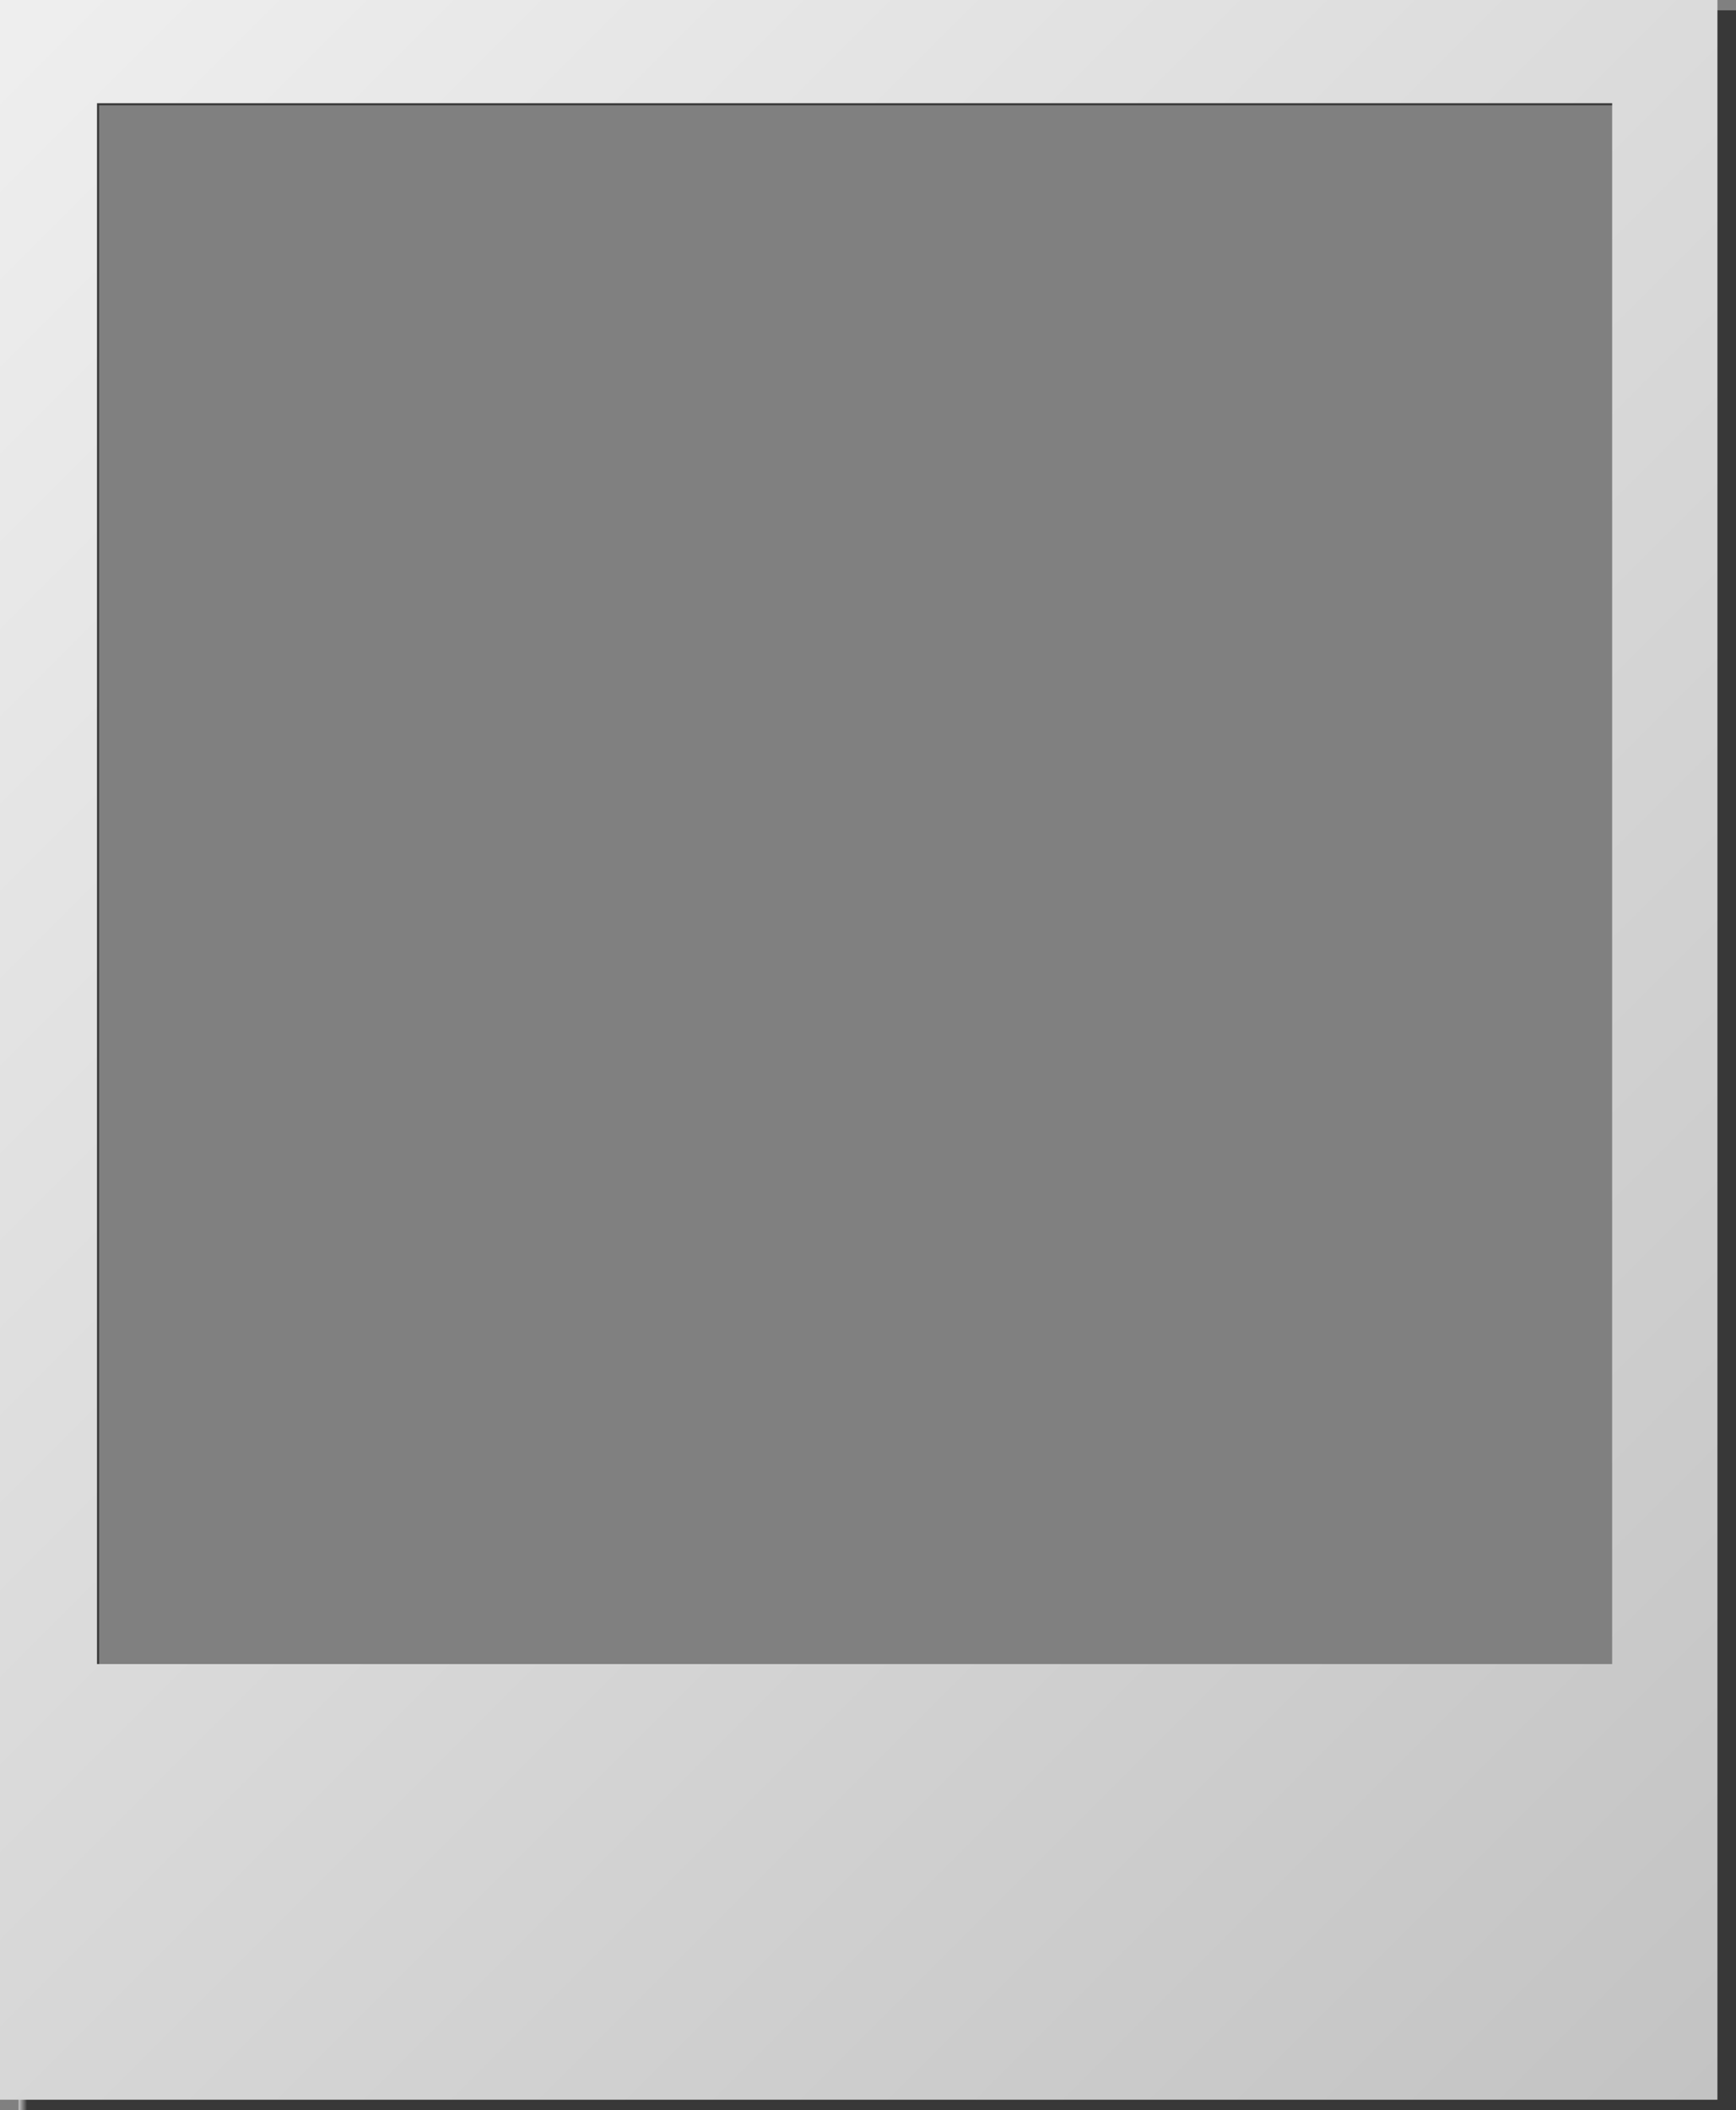 <?xml version="1.0" encoding="UTF-8"?>
<!DOCTYPE svg PUBLIC '-//W3C//DTD SVG 1.0//EN'
          'http://www.w3.org/TR/2001/REC-SVG-20010904/DTD/svg10.dtd'>
<svg data-name="Слой 2" height="1022.0" preserveAspectRatio="xMidYMid meet" version="1.0" viewBox="312.0 61.0 841.0 1022.0" width="841.0" xmlns="http://www.w3.org/2000/svg" xmlns:xlink="http://www.w3.org/1999/xlink" zoomAndPan="magnify"
><rect x="312.0" y="61.0" width="841.0" height="1022.0" fill="#808080" stroke="none"/><defs
  ><linearGradient data-name="Безымянный градиент 97" gradientTransform="matrix(-1 0 0 1 1440 0)" gradientUnits="userSpaceOnUse" id="a" x1="287" x2="1119" xlink:actuate="onLoad" xlink:show="other" xlink:type="simple" y1="574.5" y2="574.5"
    ><stop offset=".995"
      /><stop offset="1" stop-color="#fff"
      /><stop offset="1" stop-color="#fafafa"
    /></linearGradient
    ><linearGradient data-name="Безымянный градиент 155" gradientTransform="matrix(-1 0 0 1 1456 0)" gradientUnits="userSpaceOnUse" id="b" x1="265.75" x2="1190.25" xlink:actuate="onLoad" xlink:show="other" xlink:type="simple" y1="1031.75" y2="107.25"
    ><stop offset="0" stop-color="#c3c3c3"
      /><stop offset=".984" stop-color="#eee"
    /></linearGradient
  ></defs
  ><path d="m0,0v1161s1502,0,1502,0V0S0,0,0,0Z" fill="none"
  /><path d="m321,66v1017s832,0,832,0V66s-832,0-832,0Zm781,806s-739.333,0-742,0V112s739.333,0,742,0v4s0,756,0,756Z" fill="url(#a)" opacity=".56"
  /><path d="m312,61v1017s832,0,832,0V61s-832,0-832,0Zm47,50h734v756H359V111Z" fill="url(#b)"
/></svg
>
